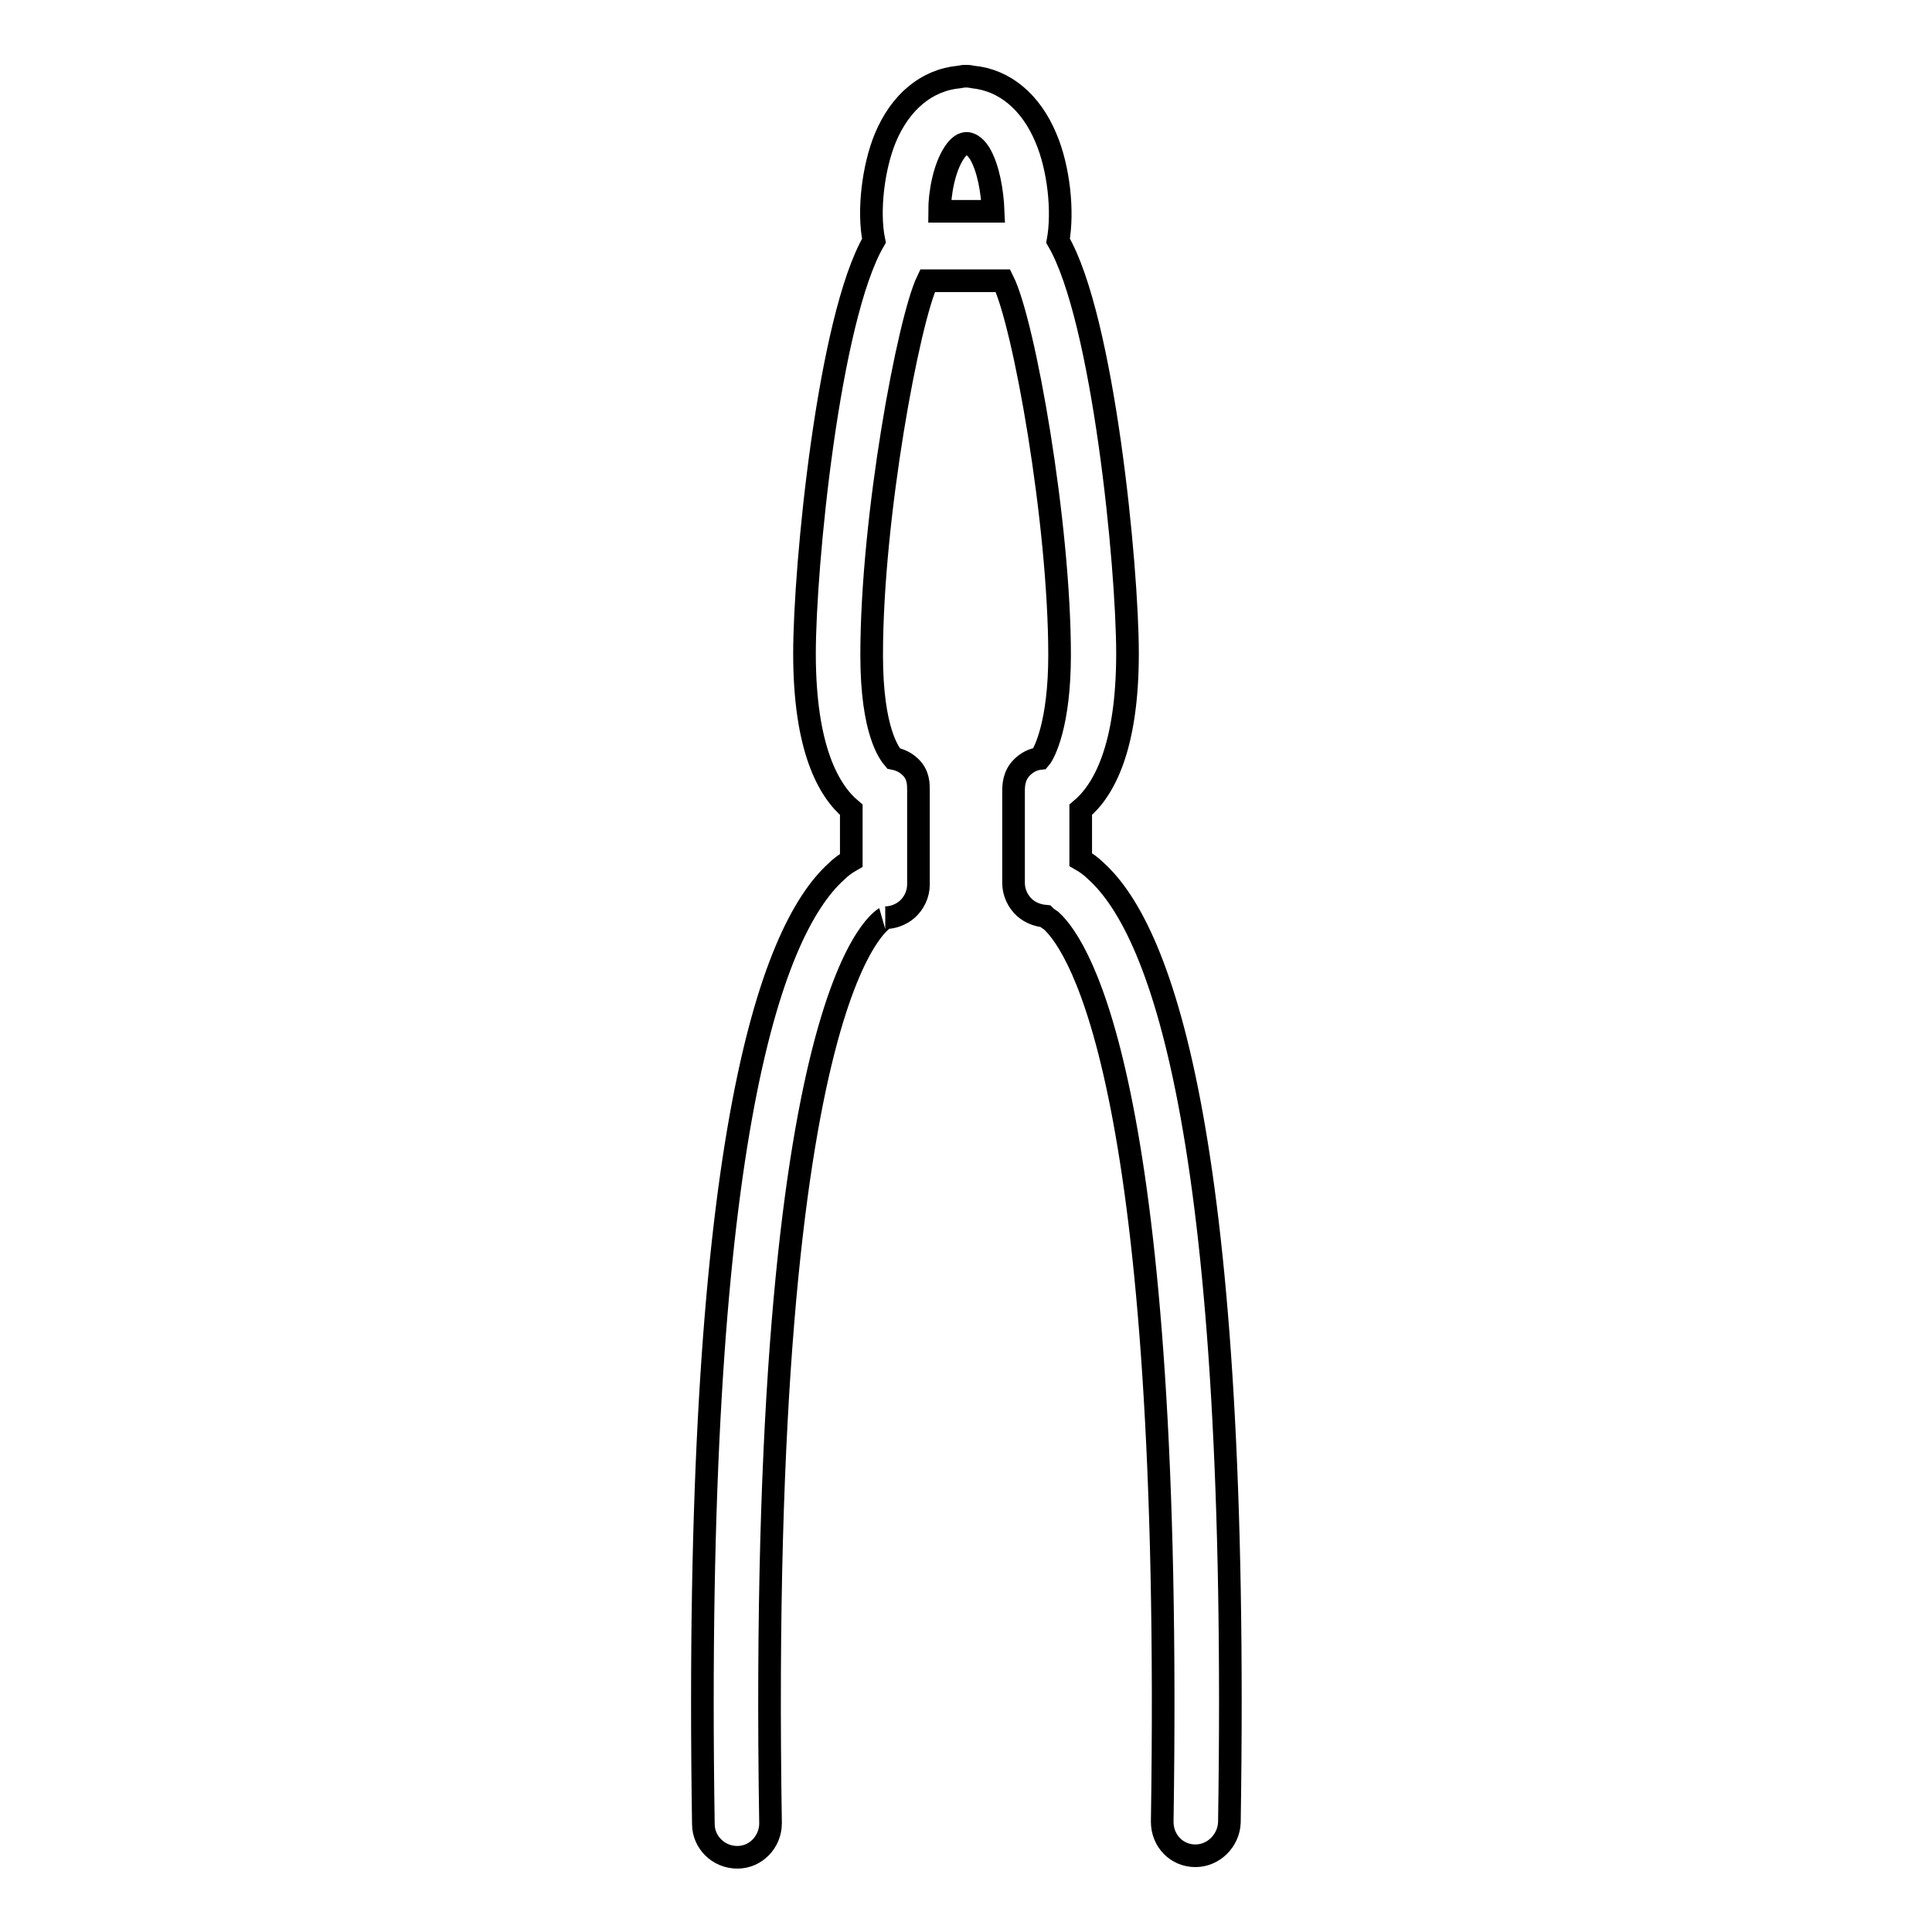 <?xml version="1.0" encoding="utf-8"?>
<!-- Svg Vector Icons : http://www.onlinewebfonts.com/icon -->
<!DOCTYPE svg PUBLIC "-//W3C//DTD SVG 1.1//EN" "http://www.w3.org/Graphics/SVG/1.1/DTD/svg11.dtd">
<svg version="1.1" xmlns="http://www.w3.org/2000/svg" xmlns:xlink="http://www.w3.org/1999/xlink" x="0px" y="0px" viewBox="0 0 256 256" enable-background="new 0 0 256 256" xml:space="preserve">
<g><g><g><path stroke-width="3" fill-opacity="0" stroke="#000000"  d="M145.2,115.4c-0.6-0.6-1.3-1.1-2-1.5v-6.6c3-2.5,6.2-8.1,6.2-20.7c0-11.6-3.2-44.4-9.2-54.7c0.7-3.9,0.1-9.6-1.6-13.6c-2-4.8-5.5-7.7-9.7-8.1c-0.1,0-0.4-0.1-0.7-0.1h-0.5l-0.6,0.1c-4.3,0.4-7.8,3.3-9.8,8.1c-1.6,3.9-2.3,9.7-1.5,13.6c-6,10.3-9.2,43.1-9.2,54.7c0,12.6,3.2,18.2,6.2,20.7v6.7c-0.7,0.4-1.4,0.9-2,1.5c-8.8,8-19,36.4-17.6,126.2c0,2.4,2,4.4,4.5,4.4c2.5,0,4.4-2.1,4.4-4.5c-1.8-112.9,15.4-120,15.2-120c1,0,2.1-0.4,2.9-1.1c0.9-0.8,1.5-2,1.5-3.3v-12.5c0-0.8,0-2-1-3c-0.6-0.6-1.3-1-2.3-1.2c-0.5-0.6-2.9-3.5-2.9-13.7c0-18.4,4.9-44.4,7.4-49.6h10c2.8,5.6,7.5,32.1,7.5,49.6c0,9.1-2,13-2.6,13.7c-0.9,0.1-1.7,0.5-2.4,1.2c-1.1,1.1-1.1,2.5-1.1,3.2V117c0,1.3,0.6,2.5,1.5,3.3c0.7,0.6,1.6,1,2.7,1.1c0.2,0.2,0.5,0.4,0.8,0.6c3.8,3.5,16.2,22.4,14.7,119.4c0,2.5,1.9,4.5,4.4,4.5h0c2.4,0,4.4-2,4.5-4.4C164.3,151.8,154.1,123.4,145.2,115.4z M131.6,28h-7.1c0-2.4,0.6-5.7,1.9-7.7c0.7-1.1,1.3-1.3,1.7-1.3c0.3,0,1,0.2,1.7,1.3C131,22.3,131.5,25.5,131.6,28z M128.5,11.9L128.5,11.9L128.5,11.9L128.5,11.9z"/></g><g></g><g></g><g></g><g></g><g></g><g></g><g></g><g></g><g></g><g></g><g></g><g></g><g></g><g></g><g></g></g></g>
</svg>